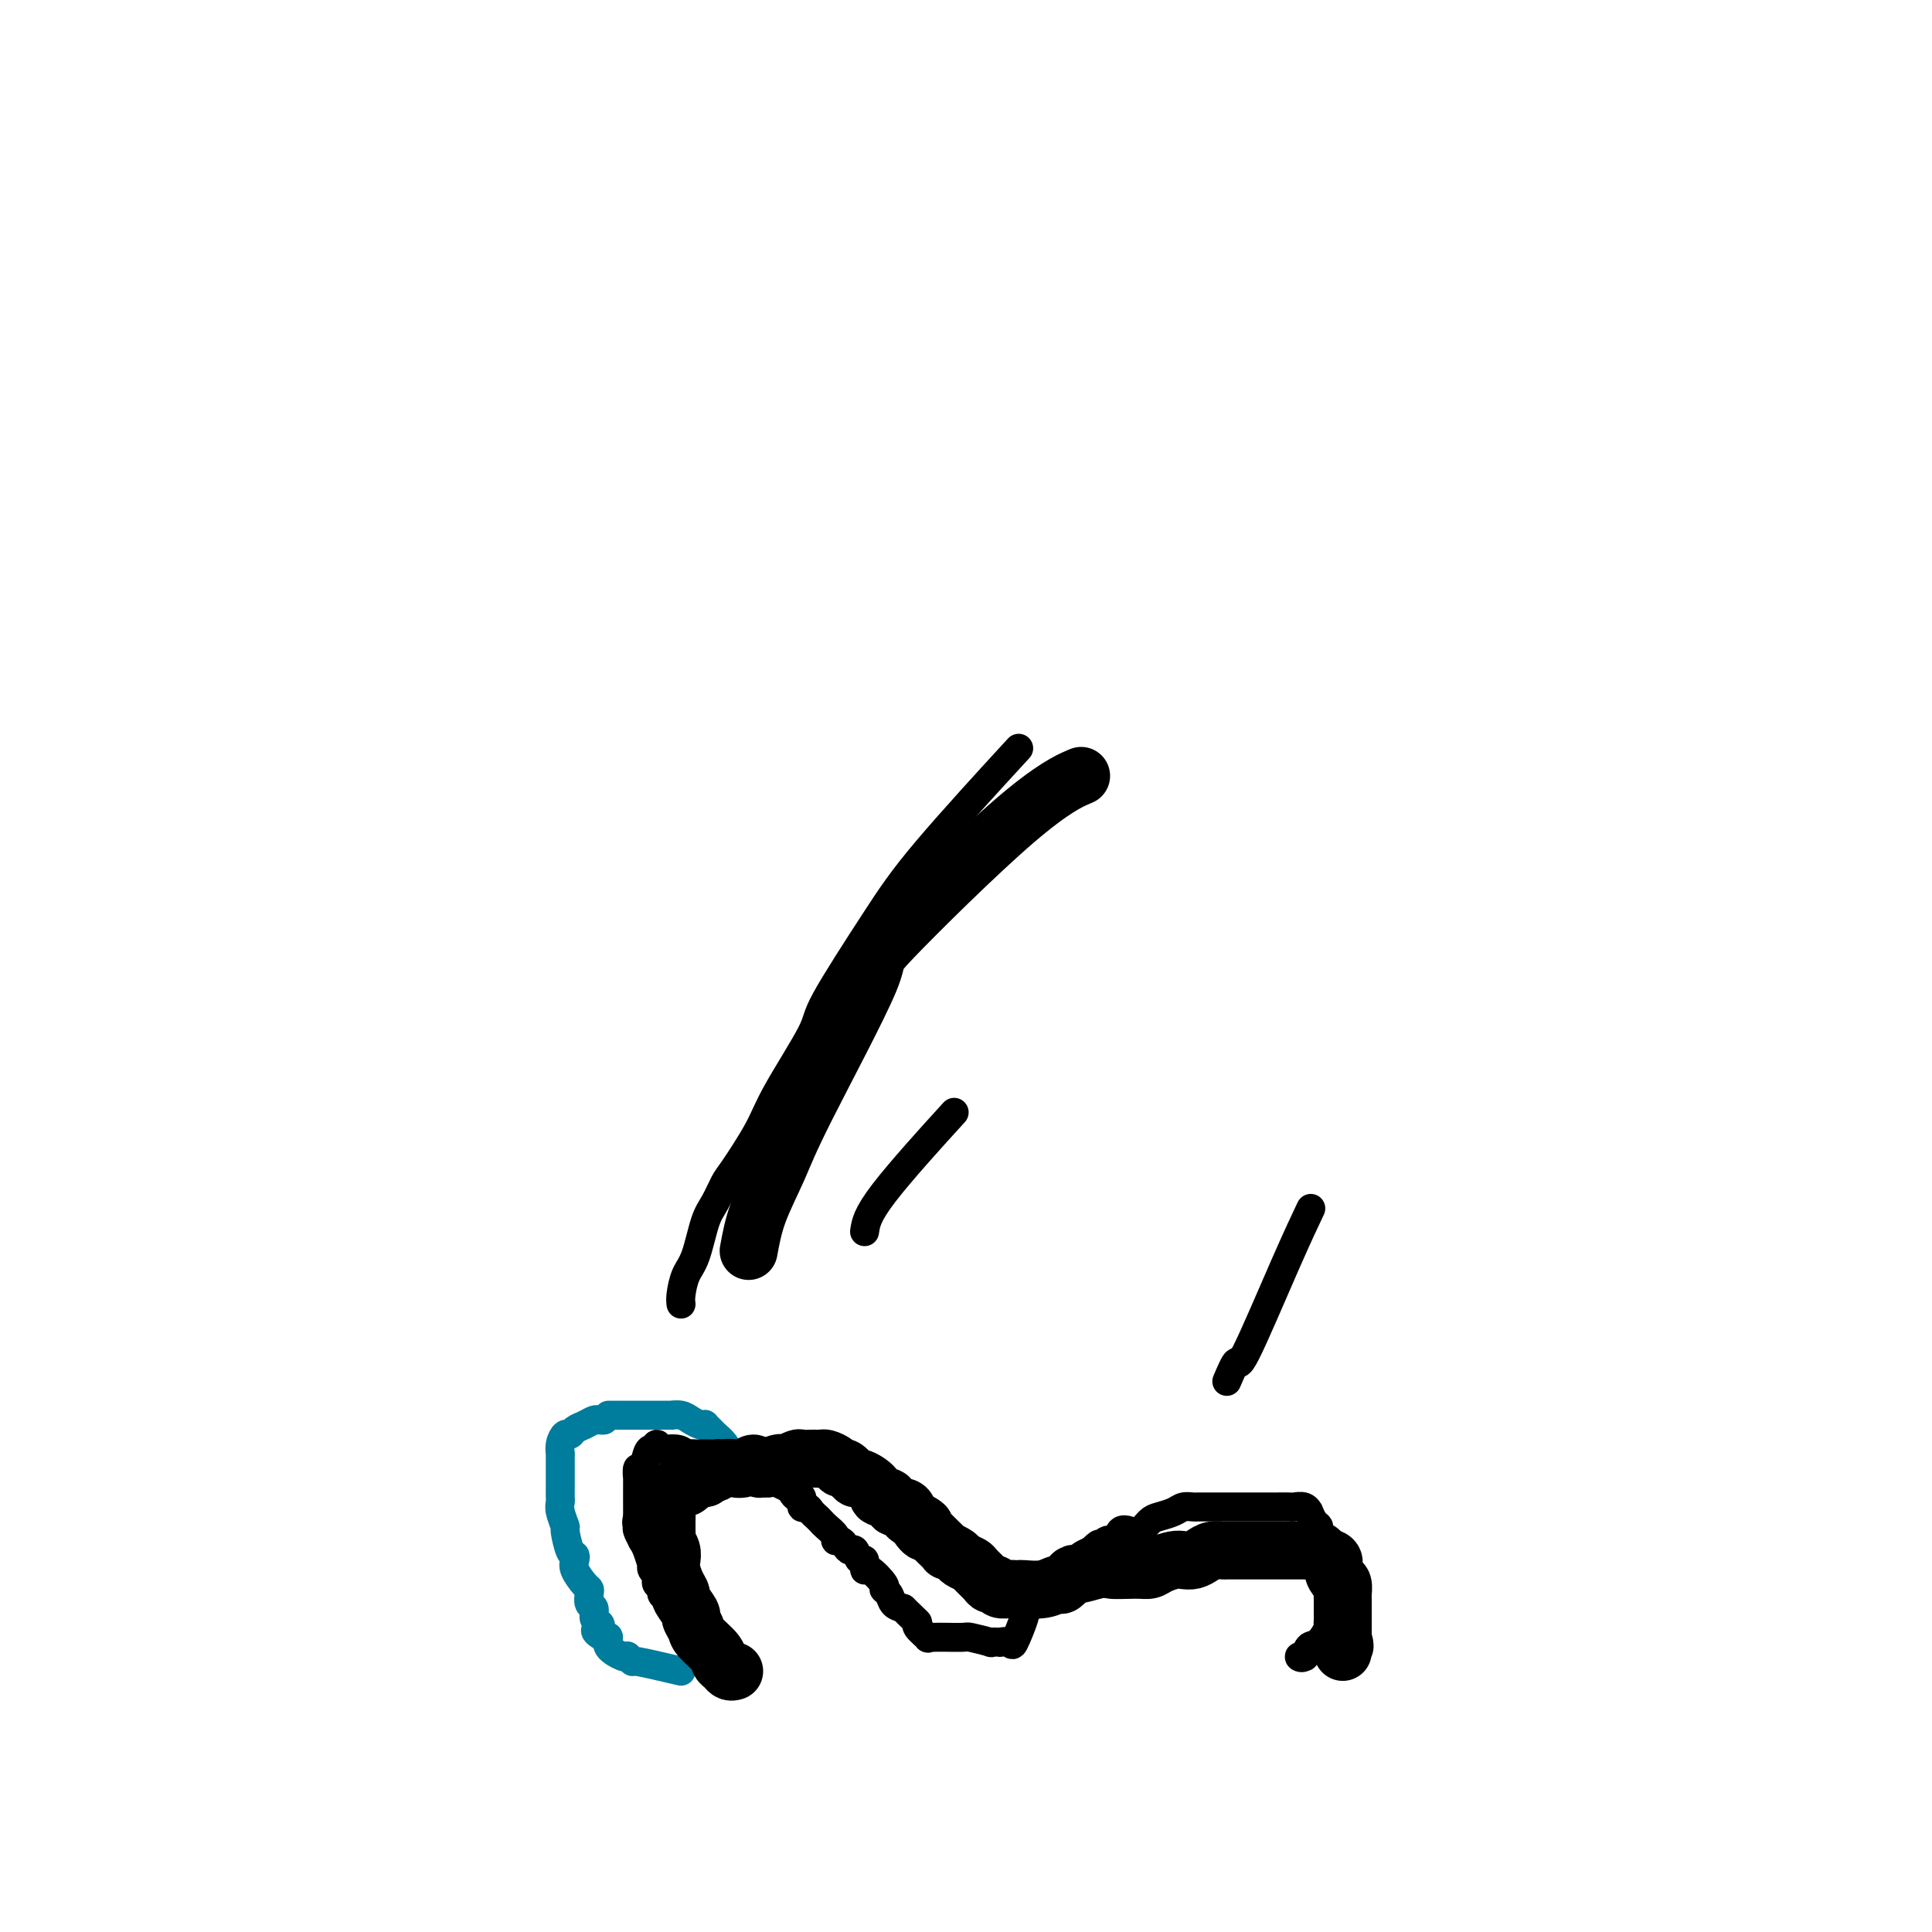 <svg viewBox='0 0 400 400' version='1.1' xmlns='http://www.w3.org/2000/svg' xmlns:xlink='http://www.w3.org/1999/xlink'><g fill='none' stroke='#007C9C' stroke-width='6' stroke-linecap='round' stroke-linejoin='round'><path d='M141,346c-3.721,-0.875 -7.443,-1.750 -9,-2c-1.557,-0.250 -0.951,0.123 -1,0c-0.049,-0.123 -0.755,-0.744 -1,-1c-0.245,-0.256 -0.030,-0.146 0,0c0.030,0.146 -0.126,0.328 -1,0c-0.874,-0.328 -2.466,-1.165 -3,-2c-0.534,-0.835 -0.010,-1.667 0,-2c0.010,-0.333 -0.495,-0.166 -1,0'/><path d='M125,339c-2.719,-1.483 -1.517,-1.692 -1,-2c0.517,-0.308 0.349,-0.716 0,-1c-0.349,-0.284 -0.878,-0.444 -1,-1c-0.122,-0.556 0.162,-1.509 0,-2c-0.162,-0.491 -0.769,-0.519 -1,-1c-0.231,-0.481 -0.087,-1.414 0,-2c0.087,-0.586 0.115,-0.826 0,-1c-0.115,-0.174 -0.373,-0.281 -1,-1c-0.627,-0.719 -1.622,-2.050 -2,-3c-0.378,-0.950 -0.139,-1.520 0,-2c0.139,-0.480 0.177,-0.870 0,-1c-0.177,-0.130 -0.569,0.001 -1,-1c-0.431,-1.001 -0.900,-3.132 -1,-4c-0.100,-0.868 0.169,-0.473 0,-1c-0.169,-0.527 -0.777,-1.976 -1,-3c-0.223,-1.024 -0.060,-1.621 0,-2c0.060,-0.379 0.016,-0.538 0,-1c-0.016,-0.462 -0.004,-1.228 0,-2c0.004,-0.772 0.001,-1.550 0,-2c-0.001,-0.450 -0.001,-0.571 0,-1c0.001,-0.429 0.003,-1.166 0,-2c-0.003,-0.834 -0.012,-1.764 0,-2c0.012,-0.236 0.044,0.221 0,0c-0.044,-0.221 -0.164,-1.120 0,-2c0.164,-0.880 0.611,-1.742 1,-2c0.389,-0.258 0.720,0.089 1,0c0.280,-0.089 0.509,-0.612 1,-1c0.491,-0.388 1.245,-0.640 2,-1c0.755,-0.360 1.511,-0.828 2,-1c0.489,-0.172 0.711,-0.049 1,0c0.289,0.049 0.644,0.025 1,0'/><path d='M125,294c1.532,-1.000 0.863,-1.000 1,-1c0.137,0.000 1.081,0.000 2,0c0.919,-0.000 1.812,-0.000 2,0c0.188,0.000 -0.330,0.000 0,0c0.330,-0.000 1.508,-0.000 2,0c0.492,0.000 0.298,0.000 1,0c0.702,-0.000 2.299,-0.001 3,0c0.701,0.001 0.505,0.003 1,0c0.495,-0.003 1.680,-0.011 2,0c0.320,0.011 -0.226,0.042 0,0c0.226,-0.042 1.222,-0.156 2,0c0.778,0.156 1.336,0.581 2,1c0.664,0.419 1.434,0.833 2,1c0.566,0.167 0.929,0.089 1,0c0.071,-0.089 -0.150,-0.189 0,0c0.150,0.189 0.670,0.666 1,1c0.330,0.334 0.469,0.523 1,1c0.531,0.477 1.452,1.242 2,2c0.548,0.758 0.721,1.510 1,2c0.279,0.490 0.662,0.719 1,1c0.338,0.281 0.629,0.614 1,1c0.371,0.386 0.820,0.825 1,1c0.180,0.175 0.090,0.088 0,0'/></g>
<g fill='none' stroke='#000000' stroke-width='6' stroke-linecap='round' stroke-linejoin='round'><path d='M148,343c-1.949,-1.828 -3.898,-3.656 -5,-5c-1.102,-1.344 -1.357,-2.206 -2,-3c-0.643,-0.794 -1.674,-1.522 -2,-2c-0.326,-0.478 0.053,-0.705 0,-1c-0.053,-0.295 -0.536,-0.656 -1,-1c-0.464,-0.344 -0.908,-0.670 -1,-1c-0.092,-0.330 0.168,-0.665 0,-1c-0.168,-0.335 -0.763,-0.668 -1,-1c-0.237,-0.332 -0.115,-0.661 0,-1c0.115,-0.339 0.224,-0.689 0,-1c-0.224,-0.311 -0.781,-0.583 -1,-1c-0.219,-0.417 -0.100,-0.978 0,-1c0.100,-0.022 0.181,0.494 0,0c-0.181,-0.494 -0.623,-1.998 -1,-3c-0.377,-1.002 -0.688,-1.501 -1,-2'/><path d='M133,319c-2.260,-4.132 -0.409,-2.460 0,-2c0.409,0.460 -0.622,-0.290 -1,-1c-0.378,-0.710 -0.101,-1.381 0,-2c0.101,-0.619 0.027,-1.187 0,-1c-0.027,0.187 -0.007,1.128 0,1c0.007,-0.128 0.001,-1.325 0,-2c-0.001,-0.675 0.003,-0.830 0,-2c-0.003,-1.170 -0.012,-3.357 0,-4c0.012,-0.643 0.044,0.258 0,0c-0.044,-0.258 -0.166,-1.676 0,-2c0.166,-0.324 0.620,0.444 1,0c0.380,-0.444 0.687,-2.101 1,-3c0.313,-0.899 0.633,-1.041 1,-1c0.367,0.041 0.781,0.263 1,0c0.219,-0.263 0.244,-1.013 0,-1c-0.244,0.013 -0.757,0.788 0,1c0.757,0.212 2.783,-0.139 4,0c1.217,0.139 1.625,0.770 2,1c0.375,0.230 0.716,0.061 1,0c0.284,-0.061 0.509,-0.013 1,0c0.491,0.013 1.248,-0.008 2,0c0.752,0.008 1.500,0.045 2,0c0.500,-0.045 0.754,-0.170 1,0c0.246,0.170 0.485,0.637 1,1c0.515,0.363 1.307,0.622 2,1c0.693,0.378 1.289,0.874 2,1c0.711,0.126 1.538,-0.120 2,0c0.462,0.120 0.561,0.606 1,1c0.439,0.394 1.220,0.697 2,1'/><path d='M159,306c3.753,1.035 1.635,0.124 1,0c-0.635,-0.124 0.212,0.539 1,1c0.788,0.461 1.517,0.720 2,1c0.483,0.280 0.721,0.582 1,1c0.279,0.418 0.600,0.952 1,1c0.400,0.048 0.881,-0.391 1,0c0.119,0.391 -0.122,1.610 0,2c0.122,0.390 0.609,-0.051 1,0c0.391,0.051 0.687,0.595 1,1c0.313,0.405 0.643,0.673 1,1c0.357,0.327 0.740,0.714 1,1c0.260,0.286 0.398,0.472 1,1c0.602,0.528 1.667,1.400 2,2c0.333,0.600 -0.065,0.929 0,1c0.065,0.071 0.595,-0.116 1,0c0.405,0.116 0.687,0.537 1,1c0.313,0.463 0.658,0.970 1,1c0.342,0.030 0.681,-0.415 1,0c0.319,0.415 0.619,1.691 1,2c0.381,0.309 0.844,-0.348 1,0c0.156,0.348 0.007,1.703 0,2c-0.007,0.297 0.130,-0.464 1,0c0.870,0.464 2.473,2.152 3,3c0.527,0.848 -0.024,0.856 0,1c0.024,0.144 0.622,0.423 1,1c0.378,0.577 0.537,1.450 1,2c0.463,0.550 1.232,0.775 2,1'/><path d='M187,333c4.516,4.357 1.807,1.749 1,1c-0.807,-0.749 0.290,0.359 1,1c0.710,0.641 1.035,0.813 1,1c-0.035,0.187 -0.430,0.389 0,1c0.430,0.611 1.686,1.632 2,2c0.314,0.368 -0.314,0.085 1,0c1.314,-0.085 4.570,0.030 6,0c1.430,-0.030 1.032,-0.204 2,0c0.968,0.204 3.300,0.785 4,1c0.700,0.215 -0.231,0.062 0,0c0.231,-0.062 1.625,-0.035 2,0c0.375,0.035 -0.268,0.077 0,0c0.268,-0.077 1.447,-0.272 2,0c0.553,0.272 0.479,1.010 1,0c0.521,-1.010 1.637,-3.768 2,-5c0.363,-1.232 -0.027,-0.938 0,-1c0.027,-0.062 0.469,-0.478 1,-1c0.531,-0.522 1.150,-1.148 2,-2c0.850,-0.852 1.932,-1.930 3,-3c1.068,-1.070 2.121,-2.132 3,-3c0.879,-0.868 1.583,-1.541 2,-2c0.417,-0.459 0.548,-0.702 1,-1c0.452,-0.298 1.226,-0.649 2,-1'/><path d='M226,321c2.765,-2.809 1.178,-0.333 1,0c-0.178,0.333 1.054,-1.478 2,-2c0.946,-0.522 1.604,0.246 2,0c0.396,-0.246 0.528,-1.505 1,-2c0.472,-0.495 1.285,-0.226 2,0c0.715,0.226 1.332,0.411 2,0c0.668,-0.411 1.387,-1.416 2,-2c0.613,-0.584 1.120,-0.745 2,-1c0.880,-0.255 2.135,-0.604 3,-1c0.865,-0.396 1.342,-0.838 2,-1c0.658,-0.162 1.497,-0.043 2,0c0.503,0.043 0.668,0.012 1,0c0.332,-0.012 0.829,-0.003 2,0c1.171,0.003 3.014,0.001 4,0c0.986,-0.001 1.114,0.000 2,0c0.886,-0.000 2.531,-0.001 4,0c1.469,0.001 2.762,0.005 4,0c1.238,-0.005 2.422,-0.017 3,0c0.578,0.017 0.550,0.064 1,0c0.450,-0.064 1.378,-0.238 2,0c0.622,0.238 0.936,0.889 1,1c0.064,0.111 -0.124,-0.318 0,0c0.124,0.318 0.559,1.383 1,2c0.441,0.617 0.889,0.786 1,1c0.111,0.214 -0.114,0.472 0,1c0.114,0.528 0.566,1.325 1,2c0.434,0.675 0.848,1.228 1,2c0.152,0.772 0.041,1.764 0,2c-0.041,0.236 -0.011,-0.283 0,0c0.011,0.283 0.003,1.366 0,2c-0.003,0.634 -0.002,0.817 0,1'/><path d='M275,326c0.773,2.605 0.207,2.116 0,2c-0.207,-0.116 -0.055,0.141 0,0c0.055,-0.141 0.014,-0.679 0,0c-0.014,0.679 -0.002,2.575 0,4c0.002,1.425 -0.005,2.379 0,3c0.005,0.621 0.023,0.911 0,1c-0.023,0.089 -0.086,-0.021 0,0c0.086,0.021 0.319,0.174 0,1c-0.319,0.826 -1.192,2.327 -2,3c-0.808,0.673 -1.551,0.520 -2,1c-0.449,0.480 -0.605,1.593 -1,2c-0.395,0.407 -1.029,0.110 -1,0c0.029,-0.110 0.723,-0.031 1,0c0.277,0.031 0.139,0.016 0,0'/><path d='M179,255c0.244,-1.711 0.489,-3.422 4,-8c3.511,-4.578 10.289,-12.022 13,-15c2.711,-2.978 1.356,-1.489 0,0'/><path d='M141,270c-0.066,-0.463 -0.131,-0.927 0,-2c0.131,-1.073 0.459,-2.757 1,-4c0.541,-1.243 1.297,-2.047 2,-4c0.703,-1.953 1.354,-5.056 2,-7c0.646,-1.944 1.288,-2.728 2,-4c0.712,-1.272 1.495,-3.030 2,-4c0.505,-0.970 0.733,-1.151 2,-3c1.267,-1.849 3.572,-5.365 5,-8c1.428,-2.635 1.979,-4.389 4,-8c2.021,-3.611 5.511,-9.079 7,-12c1.489,-2.921 0.976,-3.294 3,-7c2.024,-3.706 6.584,-10.746 10,-16c3.416,-5.254 5.689,-8.722 11,-15c5.311,-6.278 13.660,-15.365 17,-19c3.340,-3.635 1.670,-1.817 0,0'/><path d='M254,286c0.821,-1.922 1.643,-3.844 2,-4c0.357,-0.156 0.250,1.453 2,-2c1.750,-3.453 5.356,-11.968 8,-18c2.644,-6.032 4.327,-9.581 5,-11c0.673,-1.419 0.337,-0.710 0,0'/></g>
<g fill='none' stroke='#000000' stroke-width='12' stroke-linecap='round' stroke-linejoin='round'><path d='M152,346c-0.338,0.093 -0.675,0.187 -1,0c-0.325,-0.187 -0.636,-0.654 -1,-1c-0.364,-0.346 -0.781,-0.569 -1,-1c-0.219,-0.431 -0.239,-1.069 -1,-2c-0.761,-0.931 -2.264,-2.155 -3,-3c-0.736,-0.845 -0.704,-1.311 -1,-2c-0.296,-0.689 -0.919,-1.601 -1,-2c-0.081,-0.399 0.381,-0.285 0,-1c-0.381,-0.715 -1.605,-2.261 -2,-3c-0.395,-0.739 0.039,-0.673 0,-1c-0.039,-0.327 -0.550,-1.047 -1,-2c-0.450,-0.953 -0.839,-2.139 -1,-3c-0.161,-0.861 -0.096,-1.396 0,-2c0.096,-0.604 0.222,-1.276 0,-2c-0.222,-0.724 -0.792,-1.502 -1,-2c-0.208,-0.498 -0.056,-0.718 0,-1c0.056,-0.282 0.014,-0.625 0,-1c-0.014,-0.375 -0.001,-0.782 0,-1c0.001,-0.218 -0.012,-0.249 0,-1c0.012,-0.751 0.047,-2.224 0,-3c-0.047,-0.776 -0.178,-0.857 0,-1c0.178,-0.143 0.663,-0.350 1,-1c0.337,-0.650 0.524,-1.743 1,-2c0.476,-0.257 1.241,0.323 2,0c0.759,-0.323 1.512,-1.548 2,-2c0.488,-0.452 0.711,-0.129 1,0c0.289,0.129 0.645,0.065 1,0'/><path d='M146,306c1.604,-1.094 1.612,-0.828 2,-1c0.388,-0.172 1.154,-0.783 2,-1c0.846,-0.217 1.771,-0.040 2,0c0.229,0.040 -0.237,-0.056 0,0c0.237,0.056 1.176,0.265 2,0c0.824,-0.265 1.533,-1.003 2,-1c0.467,0.003 0.694,0.747 1,1c0.306,0.253 0.693,0.016 1,0c0.307,-0.016 0.534,0.188 1,0c0.466,-0.188 1.170,-0.768 2,-1c0.830,-0.232 1.784,-0.115 2,0c0.216,0.115 -0.307,0.227 0,0c0.307,-0.227 1.445,-0.793 2,-1c0.555,-0.207 0.529,-0.056 1,0c0.471,0.056 1.439,0.018 2,0c0.561,-0.018 0.714,-0.014 1,0c0.286,0.014 0.705,0.040 1,0c0.295,-0.040 0.464,-0.146 1,0c0.536,0.146 1.437,0.546 2,1c0.563,0.454 0.789,0.964 1,1c0.211,0.036 0.409,-0.403 1,0c0.591,0.403 1.577,1.647 2,2c0.423,0.353 0.283,-0.185 1,0c0.717,0.185 2.289,1.092 3,2c0.711,0.908 0.559,1.815 1,2c0.441,0.185 1.476,-0.354 2,0c0.524,0.354 0.538,1.600 1,2c0.462,0.400 1.371,-0.048 2,0c0.629,0.048 0.977,0.590 1,1c0.023,0.410 -0.279,0.689 0,1c0.279,0.311 1.140,0.656 2,1'/><path d='M190,315c2.896,1.891 0.636,0.118 0,0c-0.636,-0.118 0.353,1.420 1,2c0.647,0.580 0.952,0.202 1,0c0.048,-0.202 -0.161,-0.227 0,0c0.161,0.227 0.691,0.705 1,1c0.309,0.295 0.396,0.408 1,1c0.604,0.592 1.724,1.665 2,2c0.276,0.335 -0.292,-0.066 0,0c0.292,0.066 1.444,0.598 2,1c0.556,0.402 0.516,0.672 1,1c0.484,0.328 1.492,0.714 2,1c0.508,0.286 0.516,0.473 1,1c0.484,0.527 1.443,1.395 2,2c0.557,0.605 0.712,0.947 1,1c0.288,0.053 0.708,-0.182 1,0c0.292,0.182 0.457,0.780 1,1c0.543,0.220 1.464,0.060 2,0c0.536,-0.060 0.687,-0.020 1,0c0.313,0.020 0.790,0.022 1,0c0.210,-0.022 0.155,-0.066 1,0c0.845,0.066 2.590,0.243 4,0c1.410,-0.243 2.484,-0.906 3,-1c0.516,-0.094 0.475,0.381 1,0c0.525,-0.381 1.615,-1.618 2,-2c0.385,-0.382 0.065,0.089 1,0c0.935,-0.089 3.124,-0.740 4,-1c0.876,-0.260 0.438,-0.130 0,0'/><path d='M227,325c3.513,-0.616 2.296,-0.155 3,0c0.704,0.155 3.329,0.003 5,0c1.671,-0.003 2.387,0.144 3,0c0.613,-0.144 1.123,-0.577 2,-1c0.877,-0.423 2.121,-0.835 3,-1c0.879,-0.165 1.391,-0.083 2,0c0.609,0.083 1.313,0.166 2,0c0.687,-0.166 1.357,-0.580 2,-1c0.643,-0.420 1.259,-0.845 2,-1c0.741,-0.155 1.607,-0.042 2,0c0.393,0.042 0.312,0.011 1,0c0.688,-0.011 2.144,-0.003 4,0c1.856,0.003 4.112,0.001 5,0c0.888,-0.001 0.408,0.000 1,0c0.592,-0.000 2.257,-0.001 3,0c0.743,0.001 0.565,0.003 1,0c0.435,-0.003 1.483,-0.013 2,0c0.517,0.013 0.502,0.048 1,0c0.498,-0.048 1.509,-0.177 2,0c0.491,0.177 0.461,0.662 1,1c0.539,0.338 1.647,0.528 2,1c0.353,0.472 -0.049,1.226 0,2c0.049,0.774 0.549,1.569 1,2c0.451,0.431 0.853,0.497 1,1c0.147,0.503 0.039,1.441 0,2c-0.039,0.559 -0.011,0.738 0,1c0.011,0.262 0.003,0.606 0,1c-0.003,0.394 -0.001,0.837 0,1c0.001,0.163 0.000,0.047 0,1c-0.000,0.953 -0.000,2.977 0,5'/><path d='M278,339c0.774,2.971 0.207,1.398 0,1c-0.207,-0.398 -0.056,0.378 0,1c0.056,0.622 0.015,1.091 0,1c-0.015,-0.091 -0.004,-0.740 0,-1c0.004,-0.260 0.002,-0.130 0,0'/><path d='M155,259c0.467,-2.552 0.934,-5.104 2,-8c1.066,-2.896 2.731,-6.136 4,-9c1.269,-2.864 2.142,-5.353 6,-13c3.858,-7.647 10.702,-20.452 13,-26c2.298,-5.548 0.049,-3.838 5,-9c4.951,-5.162 17.102,-17.198 25,-24c7.898,-6.802 11.542,-8.372 13,-9c1.458,-0.628 0.729,-0.314 0,0'/></g>
</svg>